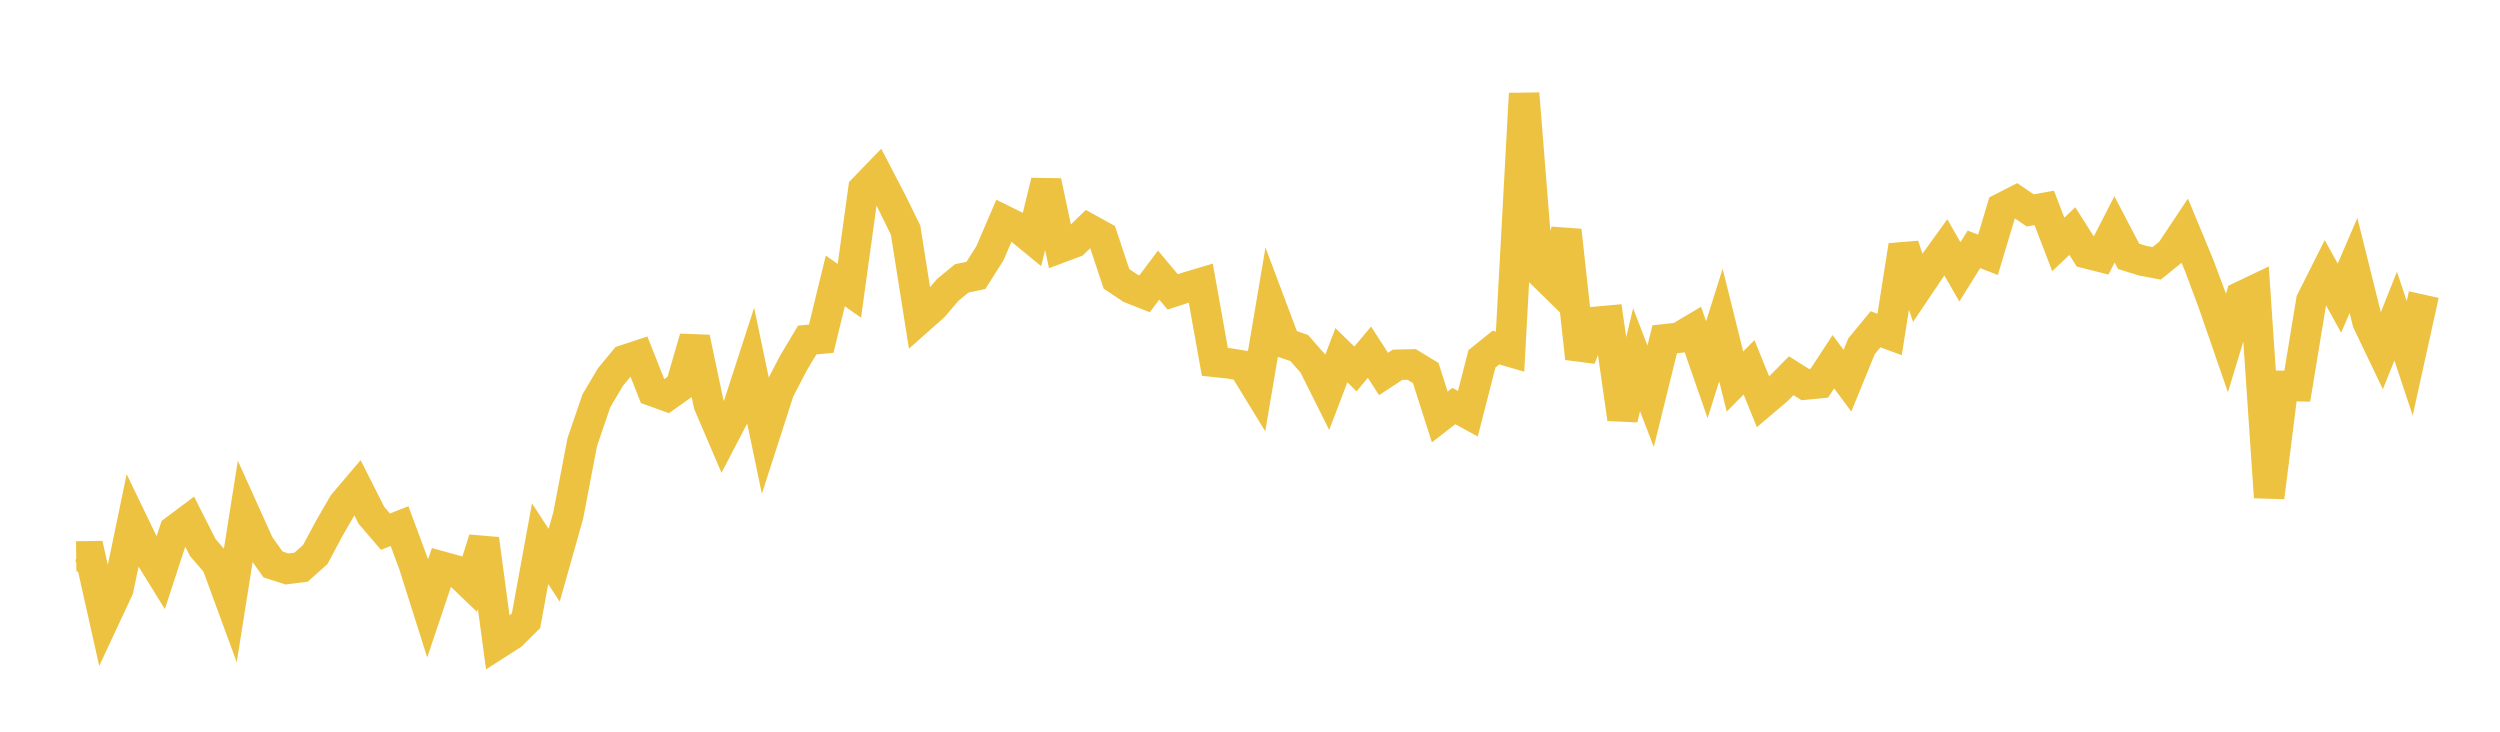 <svg width="164" height="48" xmlns="http://www.w3.org/2000/svg" xmlns:xlink="http://www.w3.org/1999/xlink"><path fill="none" stroke="rgb(237,194,64)" stroke-width="2" d="M5,36.503L5.922,36.491L6.844,40.606L7.766,38.633L8.689,34.195L9.611,36.107L10.533,37.6L11.455,34.78L12.377,34.091L13.299,35.913L14.222,36.986L15.144,39.496L16.066,33.68L16.988,35.722L17.91,37.028L18.832,37.323L19.754,37.205L20.677,36.383L21.599,34.662L22.521,33.065L23.443,31.979L24.365,33.805L25.287,34.878L26.21,34.512L27.132,36.995L28.054,39.907L28.976,37.167L29.898,37.42L30.82,38.303L31.743,35.361L32.665,42.22L33.587,41.629L34.509,40.711L35.431,35.668L36.353,37.083L37.275,33.819L38.198,28.996L39.12,26.299L40.042,24.739L40.964,23.623L41.886,23.319L42.808,25.652L43.731,25.986L44.653,25.332L45.575,22.164L46.497,26.53L47.419,28.683L48.341,26.917L49.263,24.073L50.186,28.492L51.108,25.632L52.03,23.852L52.952,22.306L53.874,22.216L54.796,18.428L55.719,19.078L56.641,12.403L57.563,11.45L58.485,13.219L59.407,15.098L60.329,20.914L61.251,20.097L62.174,19.013L63.096,18.259L64.018,18.069L64.94,16.613L65.862,14.466L66.784,14.921L67.707,15.679L68.629,11.898L69.551,16.249L70.473,15.904L71.395,15.004L72.317,15.515L73.24,18.293L74.162,18.908L75.084,19.272L76.006,18.045L76.928,19.149L77.85,18.847L78.772,18.572L79.695,23.739L80.617,23.836L81.539,23.99L82.461,25.497L83.383,20.057L84.305,22.51L85.228,22.83L86.15,23.877L87.072,25.722L87.994,23.303L88.916,24.203L89.838,23.103L90.76,24.534L91.683,23.927L92.605,23.908L93.527,24.468L94.449,27.352L95.371,26.636L96.293,27.14L97.216,23.539L98.138,22.798L99.06,23.069L99.982,6.141L100.904,17.697L101.826,18.6L102.749,15.118L103.671,23.506L104.593,21.122L105.515,21.038L106.437,27.481L107.359,23.595L108.281,25.995L109.204,22.257L110.126,22.155L111.048,21.607L111.97,24.252L112.892,21.32L113.814,25.031L114.737,24.095L115.659,26.366L116.581,25.585L117.503,24.647L118.425,25.227L119.347,25.137L120.269,23.729L121.192,24.976L122.114,22.719L123.036,21.6L123.958,21.941L124.88,16.106L125.802,18.874L126.725,17.504L127.647,16.225L128.569,17.833L129.491,16.357L130.413,16.716L131.335,13.643L132.257,13.172L133.18,13.803L134.102,13.639L135.024,16.035L135.946,15.158L136.868,16.615L137.79,16.847L138.713,15.048L139.635,16.813L140.557,17.103L141.479,17.274L142.401,16.528L143.323,15.141L144.246,17.364L145.168,19.828L146.09,22.494L147.012,19.454L147.934,19.015L148.856,32.622L149.778,25.316L150.701,25.334L151.623,19.726L152.545,17.892L153.467,19.556L154.389,17.416L155.311,21.117L156.234,23.046L157.156,20.735L158.078,23.502L159,19.324"></path></svg>
